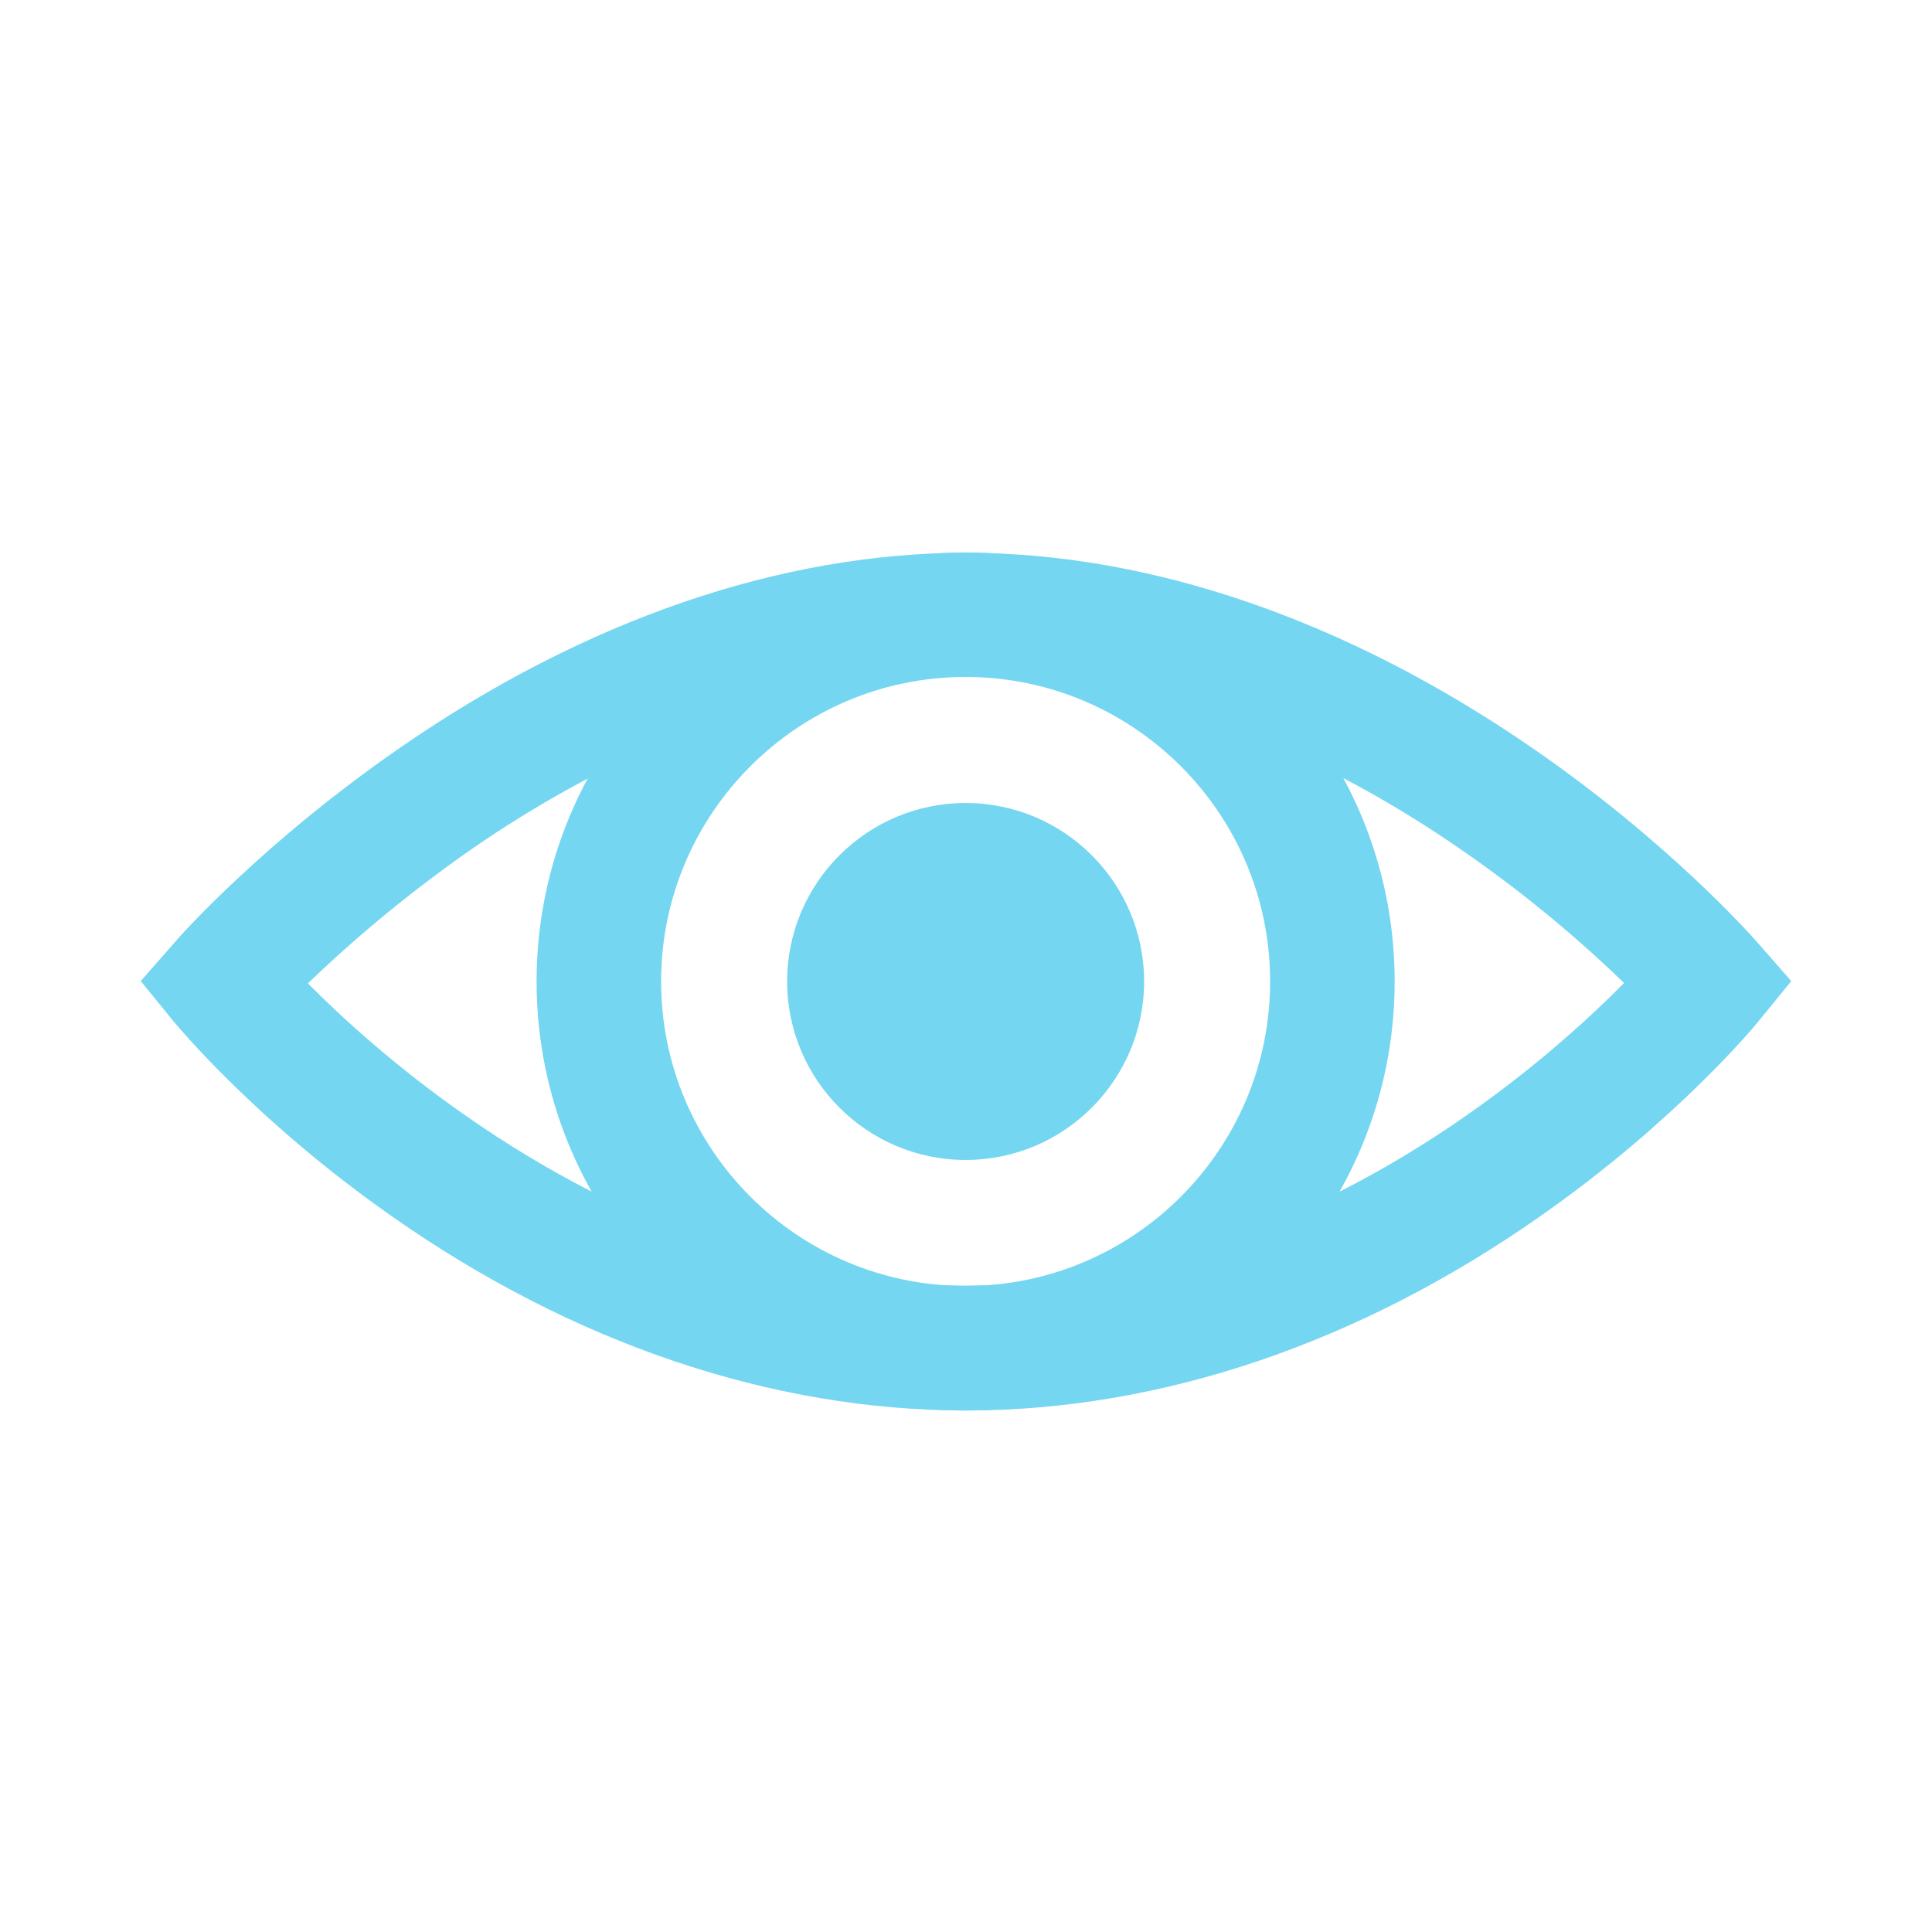 <?xml version="1.0" encoding="utf-8"?>
<!-- Generator: Adobe Illustrator 23.0.1, SVG Export Plug-In . SVG Version: 6.00 Build 0)  -->
<svg version="1.1" id="light" xmlns="http://www.w3.org/2000/svg" xmlns:xlink="http://www.w3.org/1999/xlink" x="0px" y="0px"
	 viewBox="0 0 512 512" style="enable-background:new 0 0 512 512;" xml:space="preserve">
<style type="text/css">
	.st0{fill:#74D6F0;}
</style>
<path class="st0" d="M256,373.8c-51.5,0-104.2-17.8-152.2-51.5c-36-25.2-56.8-50.5-57.7-51.5L37.3,260l9.2-10.5
	c0.9-1.1,23.1-26.2,59.6-51.4c48.9-33.8,100.8-51.6,149.9-51.6s100.9,17.9,149.9,51.6c36.6,25.2,58.7,50.4,59.6,51.4l9.2,10.5
	l-8.8,10.8c-0.9,1.1-21.7,26.3-57.7,51.5C360.2,356,307.5,373.8,256,373.8z M81.6,260.6c8.8,8.9,23.2,22.1,42,35.2
	c42.8,29.8,87.4,44.9,132.4,44.9c85.8,0,150.6-56.1,174.4-80.2c-9.3-9-24.4-22.5-44-35.9c-30.1-20.7-77.2-45.3-130.4-45.3
	s-100.3,24.6-130.4,45.3C106.1,238.1,90.9,251.6,81.6,260.6z"/>
<path class="st0" d="M255.9,373.8c-62.7,0-113.7-51-113.7-113.7s51-113.7,113.7-113.7s113.7,51,113.7,113.7
	C369.6,322.8,318.6,373.8,255.9,373.8z M255.9,179.4c-44.5,0-80.7,36.2-80.7,80.7s36.2,80.7,80.7,80.7s80.7-36.2,80.7-80.7
	C336.6,215.6,300.4,179.4,255.9,179.4z"/>
<path class="st0" d="M255.9,307.4c-26.1,0-47.3-21.2-47.3-47.3s21.2-47.3,47.3-47.3s47.3,21.2,47.3,47.3S282,307.4,255.9,307.4z
	 M255.9,245.8c-7.9,0-14.3,6.4-14.3,14.3c0,7.9,6.4,14.3,14.3,14.3c7.9,0,14.3-6.4,14.3-14.3S263.8,245.8,255.9,245.8z"/>
<circle class="st0" cx="258.9" cy="260.3" r="22"/>
</svg>
